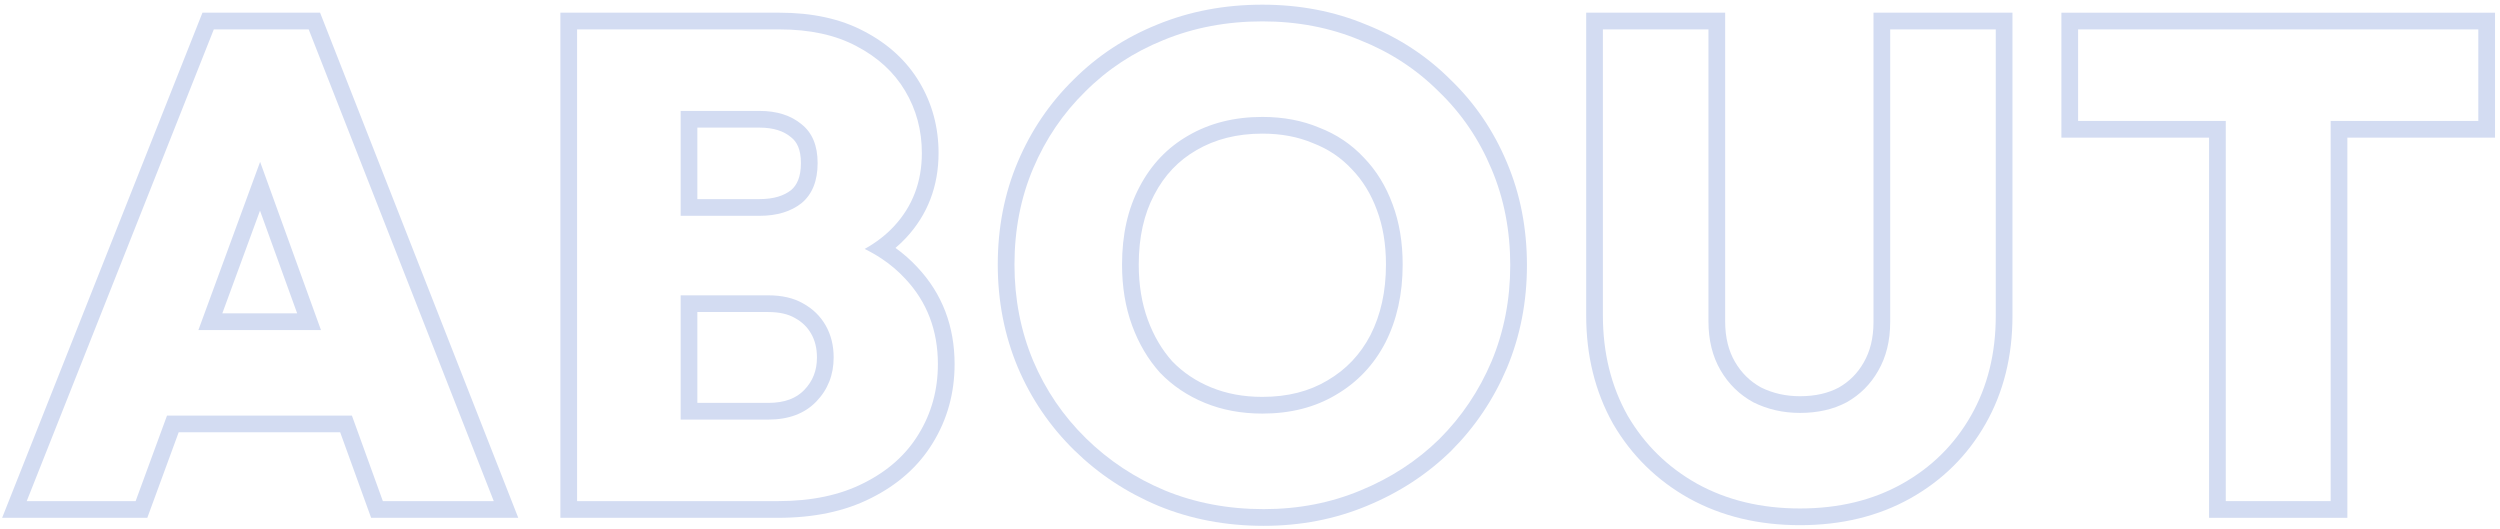 <svg width="449" height="95" viewBox="0 0 449 95" fill="none" xmlns="http://www.w3.org/2000/svg">
<path fill-rule="evenodd" clip-rule="evenodd" d="M396.747 93V24.72H370.227V2.28H448.107V24.72H421.587V93H396.747ZM418.587 21.72H445.107V5.28H373.227V21.72H399.747V90H418.587V21.72Z" fill="#D3DCF2"/>
<path fill-rule="evenodd" clip-rule="evenodd" d="M303.34 89.501L303.332 89.497C297.589 86.277 293.04 81.817 289.729 76.154L289.715 76.13L289.702 76.107C286.464 70.331 284.879 63.816 284.879 56.64V2.28H309.839V57.72C309.839 60.642 310.461 63.024 311.593 64.973C312.753 66.971 314.302 68.49 316.272 69.582C318.376 70.624 320.696 71.16 323.279 71.16C326.057 71.16 328.345 70.61 330.233 69.611C332.145 68.52 333.623 67.037 334.709 65.121L334.717 65.107L334.725 65.093C335.856 63.144 336.479 60.762 336.479 57.84V2.28H361.439V56.76C361.439 63.935 359.854 70.418 356.606 76.124C353.373 81.804 348.856 86.273 343.106 89.497C337.314 92.743 330.675 94.32 323.279 94.32C315.882 94.32 309.21 92.743 303.349 89.506L303.34 89.501ZM331.679 72.24C329.279 73.52 326.479 74.16 323.279 74.16C320.239 74.16 317.439 73.52 314.879 72.24C312.399 70.88 310.439 68.96 308.999 66.48C307.559 64 306.839 61.08 306.839 57.72V5.28H287.879V56.64C287.879 63.36 289.359 69.36 292.319 74.64C295.359 79.84 299.519 83.92 304.799 86.88C310.159 89.84 316.319 91.32 323.279 91.32C330.239 91.32 336.359 89.84 341.639 86.88C346.919 83.92 351.039 79.84 353.999 74.64C356.959 69.44 358.439 63.48 358.439 56.76V5.28H339.479V57.84C339.479 61.2 338.759 64.12 337.319 66.6C335.959 69 334.079 70.88 331.679 72.24Z" fill="#D3DCF2"/>
<path fill-rule="evenodd" clip-rule="evenodd" d="M208.05 90.851L208.042 90.848C202.337 88.463 197.296 85.133 192.939 80.862C188.576 76.584 185.191 71.614 182.797 65.972L182.794 65.964L182.791 65.957C180.389 60.208 179.199 54.053 179.199 47.52C179.199 40.913 180.387 34.75 182.797 29.068C185.186 23.438 188.524 18.509 192.808 14.308C197.095 10.024 202.11 6.727 207.827 4.422C213.658 2.023 219.966 0.84 226.719 0.84C233.392 0.84 239.621 2.022 245.371 4.422C251.158 6.723 256.21 10.014 260.499 14.297C264.872 18.504 268.256 23.482 270.646 29.2C273.053 34.879 274.239 41.038 274.239 47.64C274.239 54.173 273.049 60.328 270.647 66.077L270.644 66.084L270.641 66.091C268.253 71.721 264.917 76.685 260.641 80.961L260.63 80.972L260.619 80.983C256.331 85.184 251.284 88.472 245.509 90.851C239.758 93.253 233.564 94.44 226.959 94.44C220.202 94.44 213.89 93.256 208.057 90.854L208.05 90.851ZM267.879 30.36C265.639 25 262.479 20.36 258.399 16.44C254.399 12.44 249.679 9.36 244.239 7.2C238.879 4.96 233.039 3.84 226.719 3.84C220.319 3.84 214.399 4.96 208.959 7.2C203.599 9.36 198.919 12.44 194.919 16.44C190.919 20.36 187.799 24.96 185.559 30.24C183.319 35.52 182.199 41.28 182.199 47.52C182.199 53.68 183.319 59.44 185.559 64.8C187.799 70.08 190.959 74.72 195.039 78.72C199.119 82.72 203.839 85.84 209.199 88.08C214.639 90.32 220.559 91.44 226.959 91.44C233.199 91.44 238.999 90.32 244.359 88.08C249.799 85.84 254.519 82.76 258.519 78.84C262.519 74.84 265.639 70.2 267.879 64.92C270.119 59.56 271.239 53.8 271.239 47.64C271.239 41.4 270.119 35.64 267.879 30.36ZM238.396 68.335L238.408 68.329C241.747 66.38 244.31 63.686 246.132 60.186C247.963 56.591 248.919 52.394 248.919 47.52C248.919 43.819 248.364 40.584 247.31 37.773L247.306 37.762L247.302 37.751C246.234 34.831 244.727 32.398 242.801 30.404L242.783 30.385L242.766 30.367C240.842 28.305 238.546 26.76 235.842 25.72L235.798 25.703L235.755 25.685C233.132 24.58 230.135 24 226.719 24C222.138 24 218.233 25.013 214.911 26.951L214.902 26.956L214.894 26.961C211.651 28.824 209.127 31.472 207.301 34.984L207.295 34.995L207.289 35.006C205.482 38.412 204.519 42.549 204.519 47.52C204.519 51.219 205.074 54.504 206.137 57.409C207.209 60.34 208.687 62.829 210.554 64.914C212.485 66.903 214.801 68.462 217.538 69.584C220.257 70.7 223.305 71.28 226.719 71.28C231.302 71.28 235.155 70.266 238.384 68.343L238.396 68.335ZM208.359 66.96C206.199 64.56 204.519 61.72 203.319 58.44C202.119 55.16 201.519 51.52 201.519 47.52C201.519 42.16 202.559 37.52 204.639 33.6C206.719 29.6 209.639 26.52 213.399 24.36C217.239 22.12 221.679 21 226.719 21C230.479 21 233.879 21.64 236.919 22.92C240.039 24.12 242.719 25.92 244.959 28.32C247.199 30.64 248.919 33.44 250.119 36.72C251.319 39.92 251.919 43.52 251.919 47.52C251.919 52.8 250.879 57.48 248.799 61.56C246.719 65.56 243.759 68.68 239.919 70.92C236.159 73.16 231.759 74.28 226.719 74.28C222.959 74.28 219.519 73.64 216.399 72.36C213.279 71.08 210.599 69.28 208.359 66.96Z" fill="#D3DCF2"/>
<path fill-rule="evenodd" clip-rule="evenodd" d="M139.765 90C145.765 90 150.885 88.92 155.125 86.76C159.445 84.6 162.725 81.68 164.965 78C167.285 74.24 168.445 70.04 168.445 65.4C168.445 59.32 166.485 54.2 162.565 50.04C161.311 48.682 159.883 47.473 158.28 46.413C157.343 45.794 156.347 45.226 155.291 44.709C156.323 44.135 157.279 43.508 158.159 42.828C159.02 42.163 159.809 41.447 160.525 40.68C163.885 37.08 165.565 32.68 165.565 27.48C165.565 23.4 164.565 19.68 162.565 16.32C160.565 12.96 157.645 10.28 153.805 8.28C150.045 6.28 145.445 5.28 140.005 5.28H103.645V90H139.765ZM122.245 75.36H137.965C141.645 75.36 144.525 74.28 146.605 72.12C148.685 69.96 149.725 67.32 149.725 64.2C149.725 62.04 149.245 60.12 148.285 58.44C147.325 56.76 145.965 55.44 144.205 54.48C142.525 53.52 140.445 53.04 137.965 53.04H122.245V75.36ZM125.245 72.36H137.965C141.027 72.36 143.053 71.483 144.444 70.039C145.962 68.463 146.725 66.579 146.725 64.2C146.725 62.5 146.352 61.104 145.68 59.928C145.006 58.749 144.059 57.817 142.768 57.114L142.742 57.099L142.716 57.084C141.6 56.447 140.066 56.04 137.965 56.04H125.245V72.36ZM122.245 38.76H136.405C139.525 38.76 142.045 38 143.965 36.48C145.885 34.88 146.845 32.48 146.845 29.28C146.845 26.16 145.885 23.84 143.965 22.32C142.045 20.72 139.525 19.92 136.405 19.92H122.245V38.76ZM125.245 35.76H136.405C139.016 35.76 140.814 35.135 142.072 34.152C143.11 33.272 143.845 31.836 143.845 29.28C143.845 26.802 143.113 25.472 142.102 24.672L142.073 24.649L142.044 24.624C140.786 23.577 139.002 22.92 136.405 22.92H125.245V35.76ZM100.645 2.28V93H139.765C146.113 93 151.721 91.858 156.477 89.438C161.23 87.059 164.957 83.779 167.523 79.567C170.146 75.311 171.445 70.564 171.445 65.4C171.445 58.614 169.231 52.746 164.758 47.993C163.573 46.711 162.261 45.557 160.828 44.527C161.496 43.96 162.126 43.361 162.718 42.727C166.627 38.538 168.565 33.393 168.565 27.48C168.565 22.884 167.431 18.63 165.142 14.785C162.829 10.899 159.476 7.853 155.201 5.625C150.906 3.343 145.798 2.28 140.005 2.28H100.645Z" fill="#D3DCF2"/>
<path fill-rule="evenodd" clip-rule="evenodd" d="M0.383 93L36.362 2.28H57.486L93.08 93H66.655L61.098 77.64H32.09L26.455 93H0.383ZM29.995 74.64H63.203L68.76 90H88.68L55.44 5.28H38.4L4.8 90H24.36L29.995 74.64ZM35.631 59.28H57.646L46.716 29.067L35.631 59.28ZM46.696 37.831L39.927 56.28H53.371L46.696 37.831Z" fill="#D3DCF2"/>
</svg>
